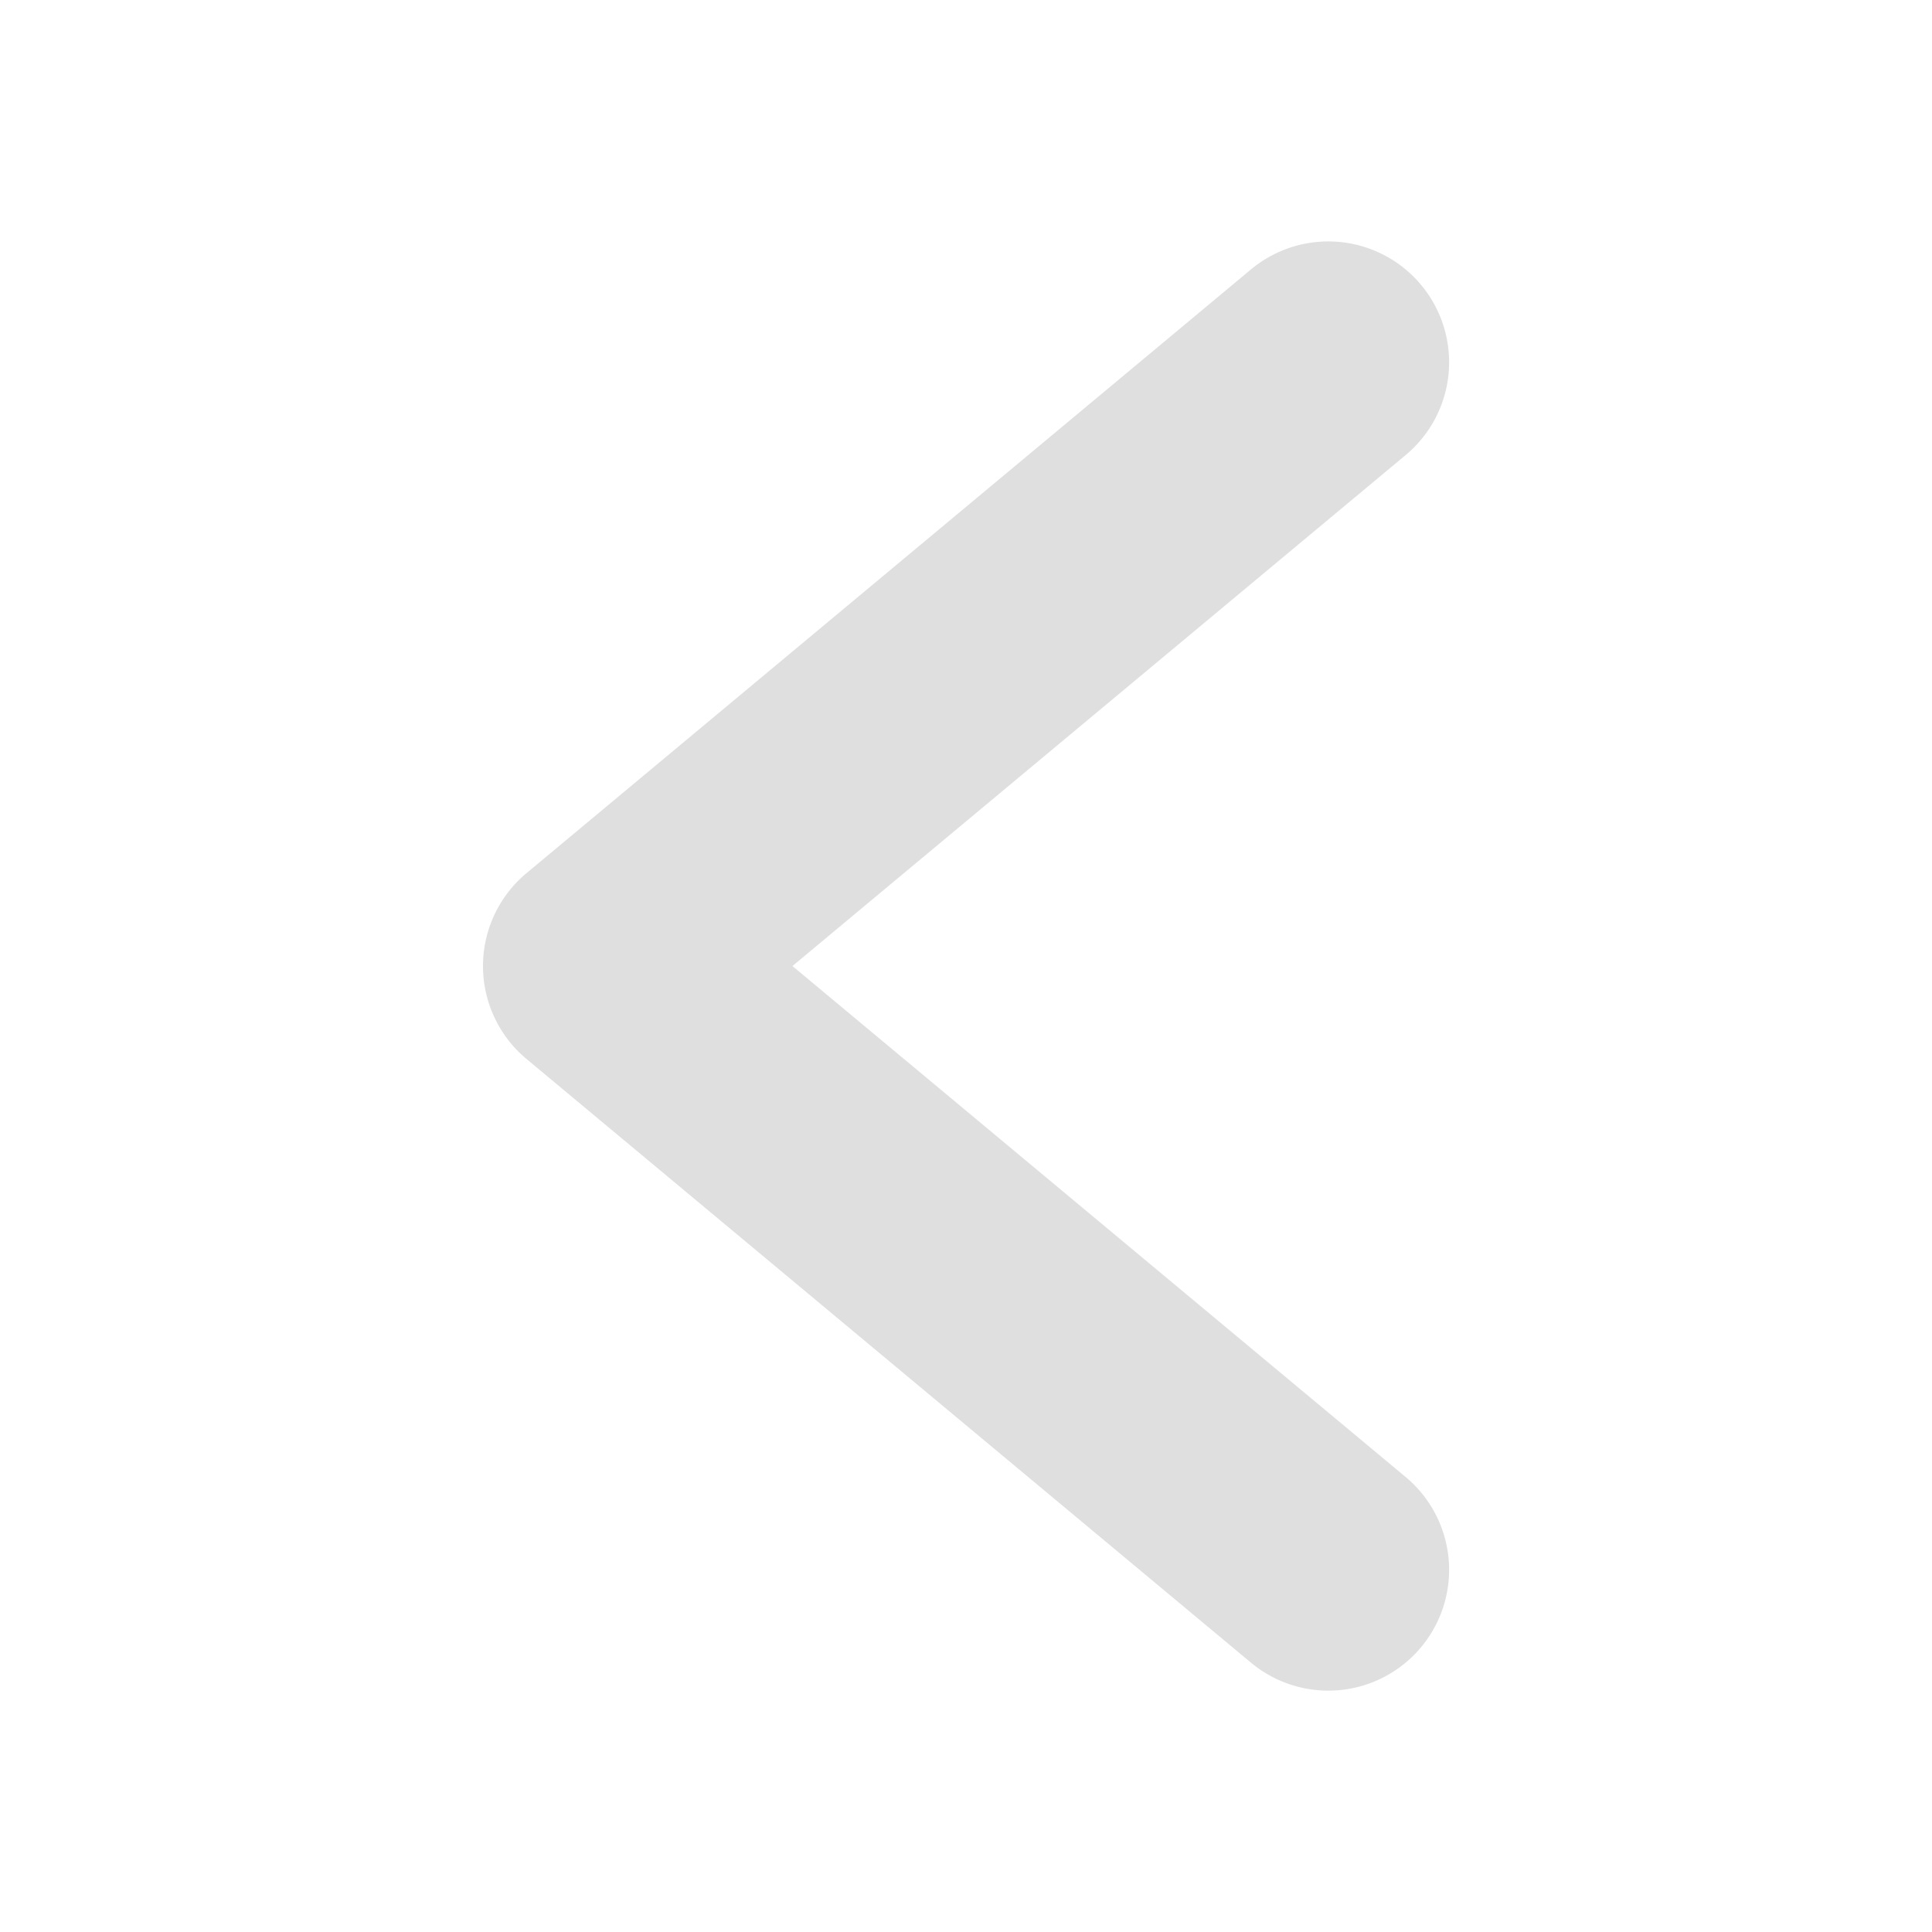 <?xml version="1.0" ?><svg viewBox="0 0 96 96" xmlns="http://www.w3.org/2000/svg"><title/><path fill="rgb(223, 223, 223)" d="M39.376,48.002l30.47-25.39a6.003,6.003,0,0,0-7.688-9.223L26.156,43.391a6.009,6.009,0,0,0,0,9.223L62.158,82.615a6.003,6.003,0,0,0,7.688-9.223Z"/></svg>